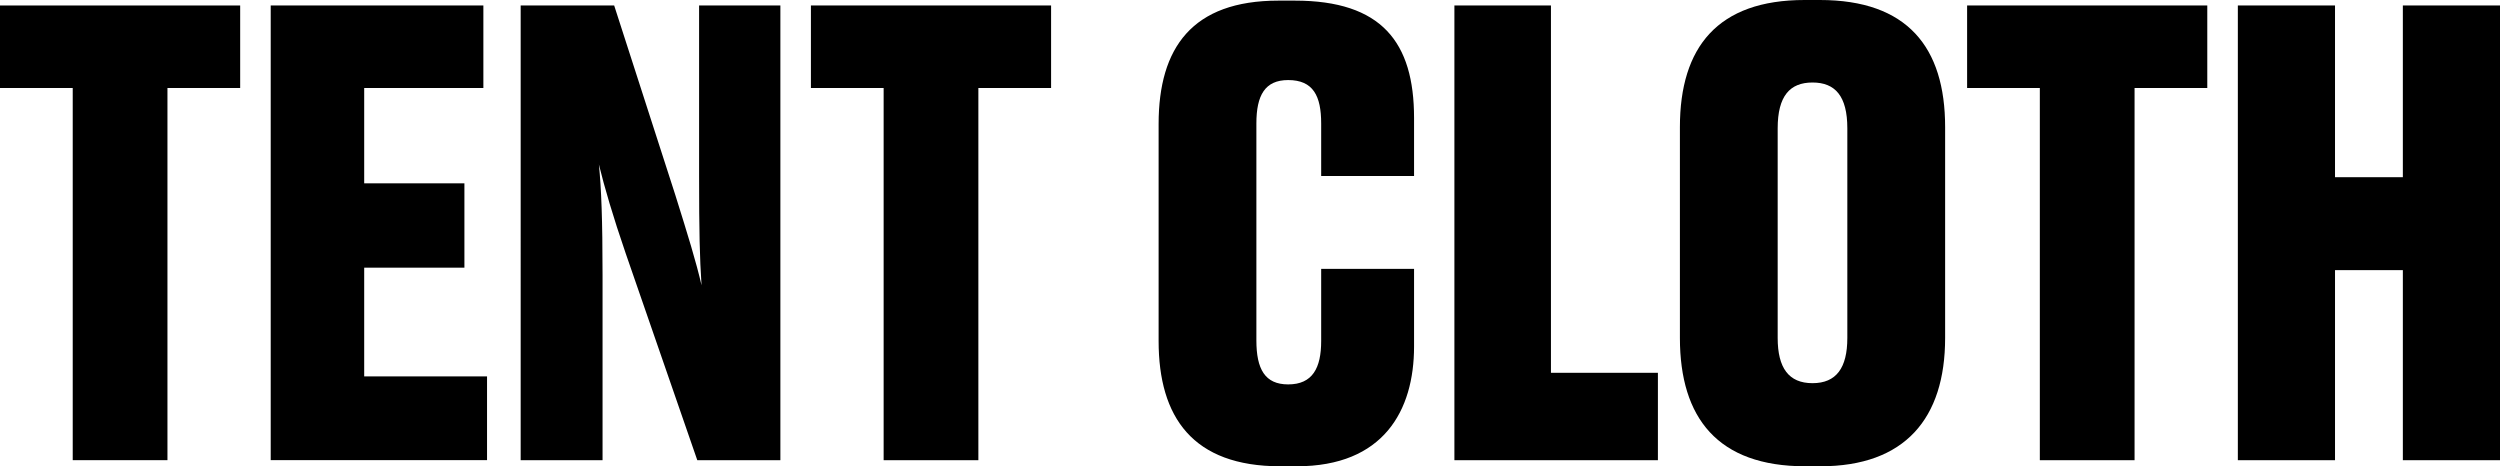 <?xml version="1.0" encoding="UTF-8"?><svg id="Livello_2" xmlns="http://www.w3.org/2000/svg" viewBox="0 0 1002.08 186.9"><defs><style>.cls-1{fill:#000;stroke-width:0px;}</style></defs><g id="Livello_1-2"><path class="cls-1" d="M29.15,35.27H0V2.2h96.27v33.07h-29.15v149.18H29.15V35.27Z"/><path class="cls-1" d="M193.75,2.2v33.07h-47.77v38.21h40.17v33.8h-40.17v43.6h49.24v33.56h-86.71V2.2h85.24Z"/><path class="cls-1" d="M281.2,114.39c-.74-11.51-.98-20.82-.98-44.34V2.2h32.58v182.25h-33.31l-28.66-82.79c-5.14-14.94-8.57-26.7-10.78-35.76.98,9.55,1.47,22.29,1.47,44.34v74.22h-32.82V2.2h37.48l24.5,75.94c5.14,16.41,8.33,26.7,10.53,36.25Z"/><path class="cls-1" d="M354.19,35.27h-29.15V2.2h96.27v33.07h-29.15v149.18h-37.97V35.27Z"/><path class="cls-1" d="M529.57,136.68v-28.9h37.23v31.11c0,25.72-12.25,48.01-47.03,48.01h-6.61c-35.03,0-48.75-19.6-48.75-50.22V49.73c0-30.62,13.47-49.48,48.01-49.48h6.61c34.78,0,47.77,16.66,47.77,47.03v23.27h-37.23v-21.07c0-11.02-3.18-17.39-13.23-17.39-9.31,0-12.74,6.12-12.74,17.39v86.96c0,11.51,3.43,17.64,12.74,17.64,9.8,0,13.23-6.61,13.23-17.39Z"/><path class="cls-1" d="M621.67,2.2v147.22h42.87v35.03h-81.57V2.2h38.7Z"/><path class="cls-1" d="M779.67,135.46c0,32.33-16.17,51.44-49.97,51.44h-6.12c-35.03,0-50.22-19.35-50.22-51.44V50.95c0-32.09,15.19-50.95,49.97-50.95h6.12c35.03,0,50.22,18.86,50.22,50.95v84.51ZM740.47,51.44c0-12.98-4.9-18.37-13.96-18.37s-13.96,5.39-13.96,18.37v84.02c0,12,4.41,18.13,13.96,18.13s13.96-6.12,13.96-18.13V51.44Z"/><path class="cls-1" d="M817.63,35.27h-29.15V2.2h96.27v33.07h-29.15v149.18h-37.97V35.27Z"/><path class="cls-1" d="M897,2.2h38.95v68.83h27.19V2.2h38.95v182.25h-38.95v-76.18h-27.19v76.18h-38.95V2.2Z"/></g></svg>